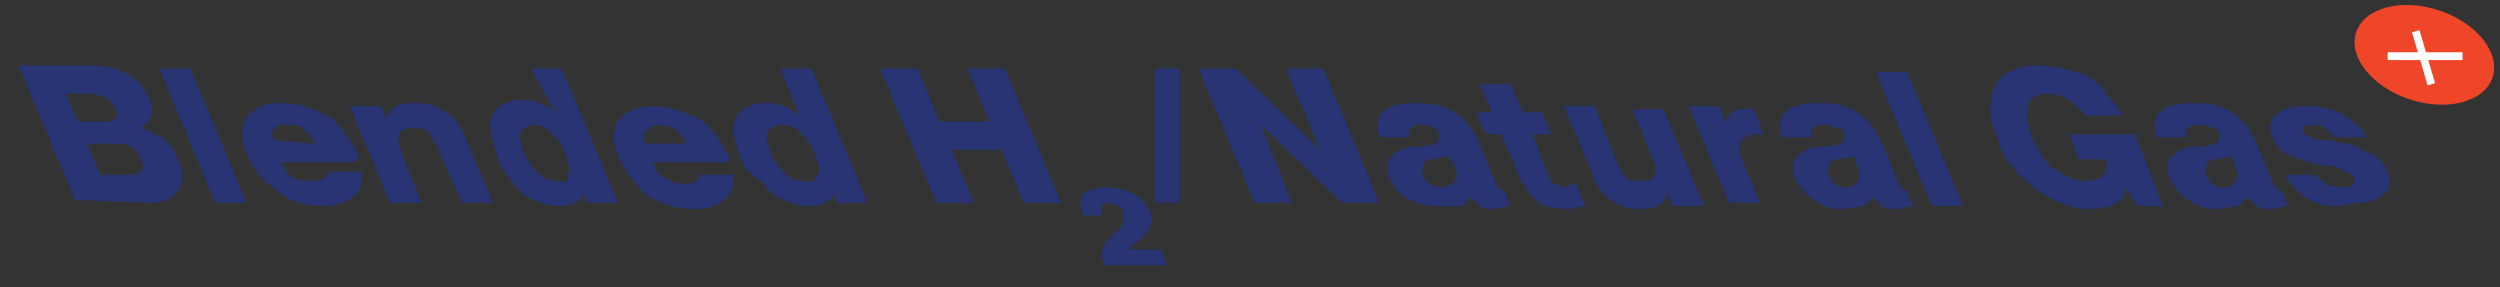 <?xml version="1.0" encoding="utf-8"?>
<!-- Generator: Adobe Illustrator 28.2.0, SVG Export Plug-In . SVG Version: 6.00 Build 0)  -->
<svg version="1.1" id="Layer_1" xmlns="http://www.w3.org/2000/svg" xmlns:xlink="http://www.w3.org/1999/xlink" x="0px" y="0px"
	 viewBox="0 0 80.1 9.2" style="enable-background:new 0 0 80.1 9.2;" xml:space="preserve">
<rect x="0" y="0" width="80.1" height="9.2" fill="#333333" stroke="none"/>
<style type="text/css">
	.st0{fill:#EF462A;}
	.st1{fill:none;stroke:#FFFFFF;stroke-width:0.25;stroke-linejoin:round;stroke-miterlimit:10;}
	.st2{fill:#283473;}
</style>
<g>
	<ellipse transform="matrix(0.314 -0.95 0.95 0.314 51.568 75.007)" class="st0" cx="77.7" cy="1.8" rx="1.5" ry="2.3"/>
	<line class="st1" x1="78.9" y1="1.8" x2="76.5" y2="1.8"/>
	<line class="st1" x1="77.9" y1="2.7" x2="77.4" y2="1"/>
</g>
<g>
	<path class="st2" d="M2.4,6.4L0.6,2.1l2.3,0c1,0,1.6,0.4,1.9,1.1c0.1,0.2,0.1,0.4,0,0.6S4.6,4.1,4.4,4.1l0,0c0.3,0,0.5,0.2,0.8,0.3
		c0.2,0.2,0.4,0.4,0.5,0.7c0.2,0.4,0.2,0.8,0,1C5.5,6.4,5.2,6.5,4.7,6.5L2.4,6.4z M3.3,3.9c0.2,0,0.3,0,0.4-0.1
		c0.1-0.1,0.1-0.2,0-0.3C3.6,3.3,3.5,3.2,3.4,3.1C3.2,3.1,3.1,3,2.9,3L2.1,3l0.4,0.9L3.3,3.9z M4,5.6c0.3,0,0.4,0,0.5-0.1
		c0.1-0.1,0.1-0.2,0-0.4S4.3,4.7,4.2,4.7C4,4.6,3.8,4.6,3.6,4.6l-0.8,0l0.4,1L4,5.6z"/>
	<path class="st2" d="M7.9,6.5l-1,0L5.1,2.2l1,0L7.9,6.5z"/>
	<path class="st2" d="M11.4,5.2L9,5.2c0.1,0.2,0.2,0.4,0.4,0.5C9.6,5.8,9.8,5.8,10,5.8c0.3,0,0.5-0.1,0.5-0.3l1.1,0
		c0,0.3,0,0.6-0.3,0.8c-0.2,0.2-0.5,0.3-1,0.3c-0.4,0-0.7-0.1-1-0.2C9,6.2,8.7,6,8.5,5.8C8.2,5.5,8,5.2,7.9,4.9
		C7.8,4.6,7.7,4.3,7.8,4.1c0-0.2,0.1-0.4,0.4-0.6C8.3,3.4,8.6,3.3,9,3.3c0.6,0,1,0.2,1.5,0.4c0.4,0.3,0.7,0.7,1,1.3L11.4,5.2z
		 M10.1,4.6c-0.1-0.2-0.2-0.3-0.4-0.5C9.6,4,9.4,4,9.2,4C9,4,8.9,4,8.8,4.1c-0.1,0.1-0.1,0.3,0,0.4L10.1,4.6z"/>
	<path class="st2" d="M14.3,3.6c0.3,0.2,0.5,0.5,0.6,0.8l0.9,2.1l-1,0L14,4.7c-0.1-0.2-0.2-0.4-0.3-0.5c-0.1-0.1-0.3-0.1-0.5-0.1
		c-0.4,0-0.5,0.2-0.4,0.6l0.7,1.8l-1,0l-1.3-3.1l1,0l0.2,0.4h0c0.1-0.4,0.4-0.5,0.9-0.5C13.7,3.3,14,3.4,14.3,3.6z"/>
	<path class="st2" d="M17,2.2l1,0l1.8,4.3l-1,0l-0.1-0.3h0c0,0.1-0.1,0.2-0.3,0.3s-0.3,0.1-0.5,0.1c-0.3,0-0.6-0.1-0.8-0.2
		c-0.3-0.1-0.5-0.3-0.7-0.6c-0.2-0.2-0.4-0.5-0.5-0.9s-0.2-0.6-0.2-0.9c0-0.2,0.1-0.4,0.3-0.6c0.2-0.1,0.4-0.2,0.7-0.2
		c0.2,0,0.4,0,0.6,0.1c0.2,0.1,0.4,0.2,0.5,0.3h0L17,2.2z M18.2,5.6c0.1-0.2,0-0.4-0.1-0.7s-0.3-0.5-0.5-0.7C17.5,4.1,17.3,4,17.1,4
		c-0.2,0-0.3,0.1-0.4,0.2c-0.1,0.2,0,0.4,0.1,0.7s0.3,0.5,0.5,0.7c0.2,0.2,0.4,0.2,0.6,0.2C18.1,5.9,18.2,5.8,18.2,5.6z"/>
	<path class="st2" d="M23.3,5.2l-2.4,0c0.1,0.2,0.2,0.4,0.4,0.5c0.2,0.1,0.4,0.2,0.6,0.2c0.3,0,0.5-0.1,0.5-0.3l1.1,0
		c0,0.3,0,0.6-0.3,0.8c-0.2,0.2-0.5,0.3-1,0.3c-0.4,0-0.7-0.1-1-0.2c-0.3-0.1-0.6-0.3-0.8-0.6c-0.2-0.2-0.4-0.5-0.6-0.9
		c-0.1-0.3-0.2-0.6-0.1-0.8c0-0.2,0.1-0.4,0.4-0.6c0.2-0.1,0.5-0.2,0.8-0.2c0.6,0,1,0.2,1.5,0.4c0.4,0.3,0.7,0.7,1,1.3L23.3,5.2z
		 M22,4.6c-0.1-0.2-0.2-0.3-0.4-0.5C21.5,4.1,21.3,4,21.1,4c-0.2,0-0.3,0.1-0.4,0.2c-0.1,0.1-0.1,0.3,0,0.4L22,4.6z"/>
	<path class="st2" d="M25,2.2l1,0l1.8,4.3l-1,0l-0.1-0.3h0c0,0.1-0.1,0.2-0.3,0.3c-0.1,0.1-0.3,0.1-0.5,0.1c-0.3,0-0.6-0.1-0.8-0.2
		c-0.3-0.1-0.5-0.3-0.7-0.6C24,5.6,23.8,5.3,23.7,5s-0.2-0.6-0.2-0.9c0-0.2,0.1-0.4,0.3-0.6c0.2-0.1,0.4-0.2,0.7-0.2
		c0.2,0,0.4,0,0.6,0.1c0.2,0.1,0.4,0.2,0.5,0.3h0L25,2.2z M26.2,5.6c0.1-0.2,0-0.4-0.1-0.7s-0.3-0.5-0.5-0.7C25.5,4.1,25.3,4,25,4
		c-0.2,0-0.3,0.1-0.4,0.2c-0.1,0.2,0,0.4,0.1,0.7s0.3,0.5,0.5,0.7c0.2,0.2,0.4,0.2,0.6,0.2C26,5.9,26.1,5.8,26.2,5.6z"/>
	<path class="st2" d="M31.2,6.5l-1.2,0l-1.8-4.3l1.2,0l0.7,1.7l1.6,0L31,2.2l1.2,0l1.8,4.3l-1.2,0l-0.7-1.7l-1.6,0L31.2,6.5z"/>
	<path class="st2" d="M35.4,8.5c-0.1-0.2-0.1-0.3-0.1-0.4c0-0.1,0.1-0.2,0.1-0.3c0.1-0.1,0.2-0.2,0.4-0.4c0.1-0.1,0.2-0.2,0.2-0.3
		c0-0.1,0-0.2,0-0.3c0-0.1-0.1-0.2-0.2-0.2c-0.1-0.1-0.2-0.1-0.3-0.1c-0.1,0-0.2,0-0.2,0.1c0,0.1,0,0.2,0,0.3h-0.6
		c-0.1-0.3-0.1-0.5,0-0.7C34.9,6.1,35.1,6,35.5,6c0.3,0,0.5,0.1,0.8,0.2c0.2,0.1,0.4,0.3,0.5,0.5c0.1,0.1,0.1,0.3,0.1,0.4
		s-0.1,0.2-0.1,0.3c-0.1,0.1-0.2,0.2-0.3,0.3C36.2,7.9,36.2,8,36.1,8l0,0l1.1,0l0.2,0.5L35.4,8.5z"/>
	<path class="st2" d="M37.8,6.5h-0.8l0-4.3l0.8,0L37.8,6.5z"/>
	<path class="st2" d="M41.4,6.5l-1.2,0l-1.8-4.3l1.2,0l2.7,2.6h0l-1.1-2.6l1.2,0l1.8,4.3l-1.2,0L40.4,4h0L41.4,6.5z"/>
	<path class="st2" d="M45.1,6.4c-0.3-0.2-0.4-0.4-0.6-0.7c-0.1-0.3-0.1-0.5,0.1-0.7c0.2-0.2,0.4-0.3,0.8-0.3c0,0,0.1,0,0.1,0
		c0.2,0,0.4-0.1,0.5-0.1c0.1-0.1,0.1-0.1,0.1-0.3c0-0.1-0.1-0.2-0.2-0.2C45.8,4,45.7,4,45.6,4c-0.2,0-0.3,0-0.4,0.1
		c-0.1,0.1-0.1,0.2,0,0.3l-1,0c-0.1-0.3-0.1-0.6,0.1-0.8s0.5-0.3,1.1-0.3c0.5,0,0.9,0.1,1.2,0.3c0.3,0.2,0.6,0.5,0.8,1l0.5,1.2
		c0,0.1,0.1,0.1,0.1,0.2c0,0,0.1,0.1,0.1,0.1c0,0,0.1,0,0.1,0l0.2,0.5c-0.2,0-0.4,0.1-0.5,0.1c-0.2,0-0.4,0-0.5-0.1
		c-0.1-0.1-0.2-0.2-0.3-0.3h0c-0.1,0.1-0.2,0.3-0.3,0.3S46.2,6.6,46,6.6C45.7,6.6,45.4,6.5,45.1,6.4z M46.6,5.8
		c0.1-0.1,0.1-0.3,0-0.5L46.4,5c-0.1,0-0.3,0.1-0.5,0.1c-0.2,0-0.3,0.1-0.3,0.2c0,0.1-0.1,0.2,0,0.3c0,0.1,0.1,0.2,0.2,0.3
		C45.9,5.9,46,6,46.2,6C46.4,6,46.5,5.9,46.6,5.8z"/>
	<path class="st2" d="M50.5,5.9l0.3,0.7c-0.2,0-0.4,0.1-0.6,0.1c-0.4,0-0.7-0.1-0.9-0.2c-0.2-0.2-0.4-0.4-0.6-0.8l-0.6-1.4l-0.5,0
		l-0.3-0.7l0.5,0l-0.4-0.9l1,0l0.4,0.9l0.6,0l0.3,0.7l-0.6,0l0.5,1.3c0.1,0.2,0.1,0.3,0.2,0.3c0.1,0,0.2,0.1,0.3,0.1
		C50.3,5.9,50.4,5.9,50.5,5.9z"/>
	<path class="st2" d="M52.3,3.5l1,0l1.3,3.1l-1,0l-0.2-0.4h0c-0.1,0.4-0.4,0.5-0.9,0.5c-0.3,0-0.6-0.1-0.9-0.3S51.1,5.9,51,5.5
		l-0.9-2.1l1,0l0.7,1.8c0.1,0.2,0.2,0.4,0.3,0.5c0.1,0.1,0.3,0.1,0.5,0.1c0.4,0,0.5-0.2,0.4-0.6L52.3,3.5z"/>
	<path class="st2" d="M56.2,3.5l0.3,0.8c-0.1,0-0.2,0-0.2,0c-0.3,0-0.4,0.1-0.5,0.2c-0.1,0.1-0.1,0.3,0,0.6l0.6,1.4l-1,0l-1.3-3.1
		l1,0L55.3,4h0c0-0.2,0.1-0.3,0.2-0.4c0.1-0.1,0.2-0.1,0.4-0.1C56,3.5,56.1,3.5,56.2,3.5z"/>
	<path class="st2" d="M58.1,6.4c-0.3-0.2-0.4-0.4-0.6-0.7c-0.1-0.3-0.1-0.5,0.1-0.7c0.2-0.2,0.4-0.3,0.8-0.3c0,0,0.1,0,0.1,0
		c0.2,0,0.4-0.1,0.5-0.1c0.1-0.1,0.1-0.1,0.1-0.3c0-0.1-0.1-0.2-0.2-0.2c-0.1,0-0.2-0.1-0.4-0.1c-0.2,0-0.3,0-0.4,0.1
		c-0.1,0.1-0.1,0.2,0,0.3l-1,0c-0.1-0.3-0.1-0.6,0.1-0.8c0.2-0.2,0.5-0.3,1.1-0.3c0.5,0,0.9,0.1,1.2,0.3c0.3,0.2,0.6,0.5,0.8,1
		l0.5,1.2c0,0.1,0.1,0.1,0.1,0.2c0,0,0.1,0.1,0.1,0.1c0,0,0.1,0,0.1,0l0.2,0.5c-0.2,0-0.4,0.1-0.5,0.1c-0.2,0-0.4,0-0.5-0.1
		c-0.1-0.1-0.2-0.2-0.3-0.3h0c-0.1,0.1-0.2,0.3-0.3,0.3S59.2,6.7,59,6.7C58.6,6.7,58.4,6.6,58.1,6.4z M59.5,5.8
		c0.1-0.1,0.1-0.3,0-0.5l-0.1-0.3c-0.1,0-0.3,0.1-0.5,0.1c-0.2,0-0.3,0.1-0.3,0.2c0,0.1-0.1,0.2,0,0.3c0,0.1,0.1,0.2,0.2,0.3
		C58.9,6,59,6,59.1,6C59.3,6,59.5,5.9,59.5,5.8z"/>
	<path class="st2" d="M62.9,6.6l-1,0l-1.8-4.3l1,0L62.9,6.6z"/>
	<path class="st2" d="M65.8,6.4c-0.4-0.2-0.8-0.5-1.1-0.8c-0.3-0.3-0.6-0.7-0.7-1.2c-0.2-0.4-0.3-0.8-0.2-1.2c0-0.3,0.2-0.6,0.4-0.8
		c0.3-0.2,0.6-0.3,1.1-0.3c0.4,0,0.8,0.1,1.2,0.2c0.4,0.1,0.7,0.3,0.9,0.6s0.5,0.5,0.6,0.8l-1.2,0c-0.1-0.2-0.3-0.3-0.5-0.5
		c-0.2-0.1-0.4-0.2-0.7-0.2c-0.7,0-0.8,0.5-0.5,1.4c0.2,0.4,0.4,0.8,0.7,1c0.3,0.2,0.6,0.4,1,0.4c0.3,0,0.5-0.1,0.6-0.2
		c0.1-0.1,0.1-0.3,0.1-0.5l-0.9,0l-0.3-0.8l2.1,0l0.9,2.3l-0.8,0L68.1,6h0c0,0.2-0.1,0.4-0.3,0.5c-0.2,0.1-0.4,0.2-0.8,0.2
		C66.6,6.7,66.2,6.6,65.8,6.4z"/>
	<path class="st2" d="M70.1,6.4c-0.3-0.2-0.4-0.4-0.6-0.7c-0.1-0.3-0.1-0.5,0.1-0.7c0.2-0.2,0.4-0.3,0.8-0.3c0,0,0.1,0,0.1,0
		c0.2,0,0.4-0.1,0.5-0.1c0.1-0.1,0.1-0.1,0.1-0.3c0-0.1-0.1-0.2-0.2-0.2c-0.1,0-0.2-0.1-0.4-0.1c-0.2,0-0.3,0-0.4,0.1
		s-0.1,0.2,0,0.3l-1,0c-0.1-0.3-0.1-0.6,0.1-0.8c0.2-0.2,0.5-0.3,1.1-0.3c0.5,0,0.9,0.1,1.2,0.3c0.3,0.2,0.6,0.5,0.8,1l0.5,1.2
		c0,0.1,0.1,0.1,0.1,0.2c0,0,0.1,0.1,0.1,0.1c0,0,0.1,0,0.1,0l0.2,0.5c-0.2,0-0.4,0.1-0.5,0.1c-0.2,0-0.4,0-0.5-0.1
		c-0.1-0.1-0.2-0.2-0.3-0.3h0c-0.1,0.1-0.2,0.3-0.3,0.3S71.2,6.7,71,6.7C70.7,6.7,70.4,6.6,70.1,6.4z M71.6,5.8
		c0.1-0.1,0.1-0.3,0-0.5l-0.1-0.3c-0.1,0-0.3,0.1-0.5,0.1c-0.2,0-0.3,0.1-0.3,0.2c0,0.1-0.1,0.2,0,0.3c0,0.1,0.1,0.2,0.2,0.3
		S71,6,71.2,6C71.4,6,71.5,6,71.6,5.8z"/>
	<path class="st2" d="M74,6.4c-0.4-0.2-0.6-0.5-0.8-0.8l1,0C74.4,5.9,74.7,6,75.1,6c0.3,0,0.4-0.1,0.3-0.3c0-0.1-0.1-0.1-0.2-0.2
		c-0.1,0-0.2-0.1-0.2-0.1c-0.1,0-0.2-0.1-0.4-0.1l-0.2,0c-0.4-0.1-0.7-0.2-1-0.3c-0.3-0.1-0.5-0.4-0.6-0.6c-0.1-0.3-0.1-0.5,0.1-0.7
		c0.2-0.2,0.5-0.3,1-0.3c0.5,0,0.9,0.1,1.2,0.3c0.3,0.2,0.6,0.4,0.7,0.7l-1,0c-0.1-0.1-0.2-0.2-0.3-0.3c-0.1-0.1-0.2-0.1-0.4-0.1
		c-0.3,0-0.4,0.1-0.3,0.2c0,0.1,0.1,0.1,0.2,0.2c0.1,0,0.2,0.1,0.5,0.1l0.2,0c0.3,0.1,0.6,0.1,0.8,0.2s0.4,0.2,0.6,0.3
		c0.2,0.1,0.3,0.3,0.4,0.5c0.1,0.3,0.1,0.6-0.1,0.7c-0.2,0.2-0.5,0.3-1,0.3C74.8,6.7,74.4,6.6,74,6.4z"/>
</g>
</svg>
